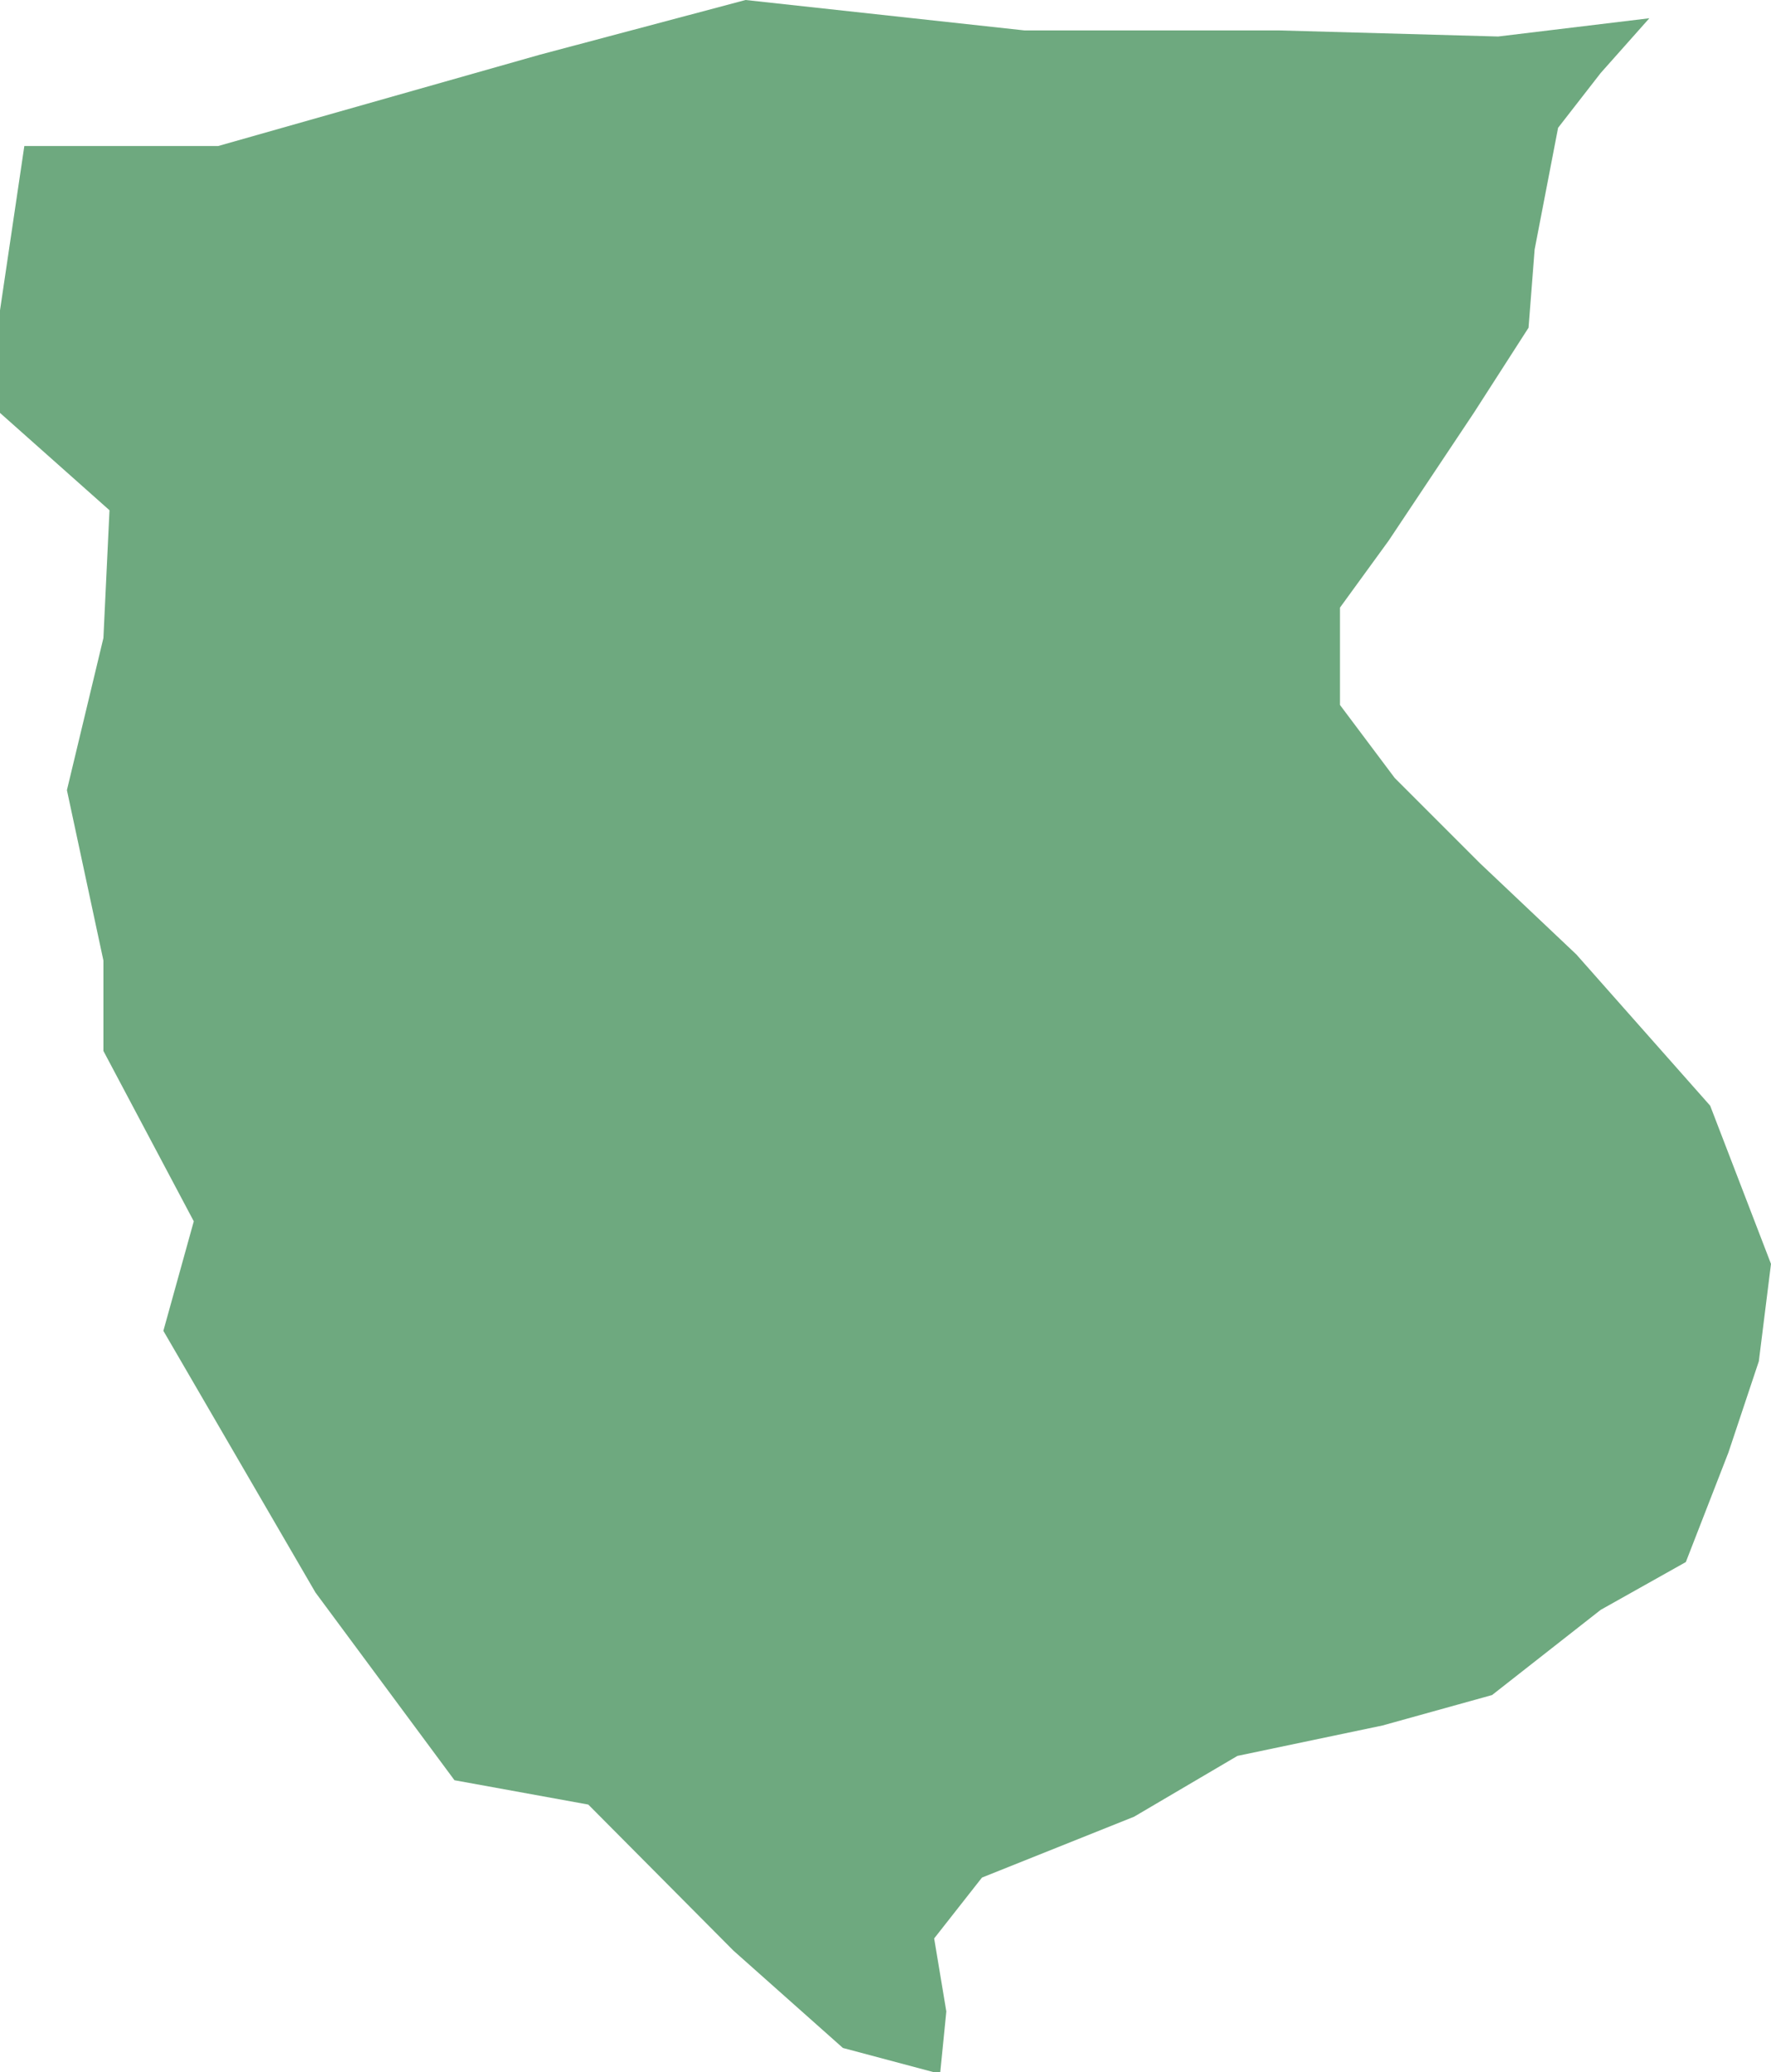 <?xml version="1.0" encoding="UTF-8"?>
<!DOCTYPE svg PUBLIC "-//W3C//DTD SVG 1.1//EN" "http://www.w3.org/Graphics/SVG/1.1/DTD/svg11.dtd">
<!-- Creator: CorelDRAW X8 -->
<svg xmlns="http://www.w3.org/2000/svg" xml:space="preserve" width="100%" height="100%" version="1.1" shape-rendering="geometricPrecision" text-rendering="geometricPrecision" image-rendering="optimizeQuality" fill-rule="evenodd" clip-rule="evenodd"
viewBox="0 0 2038 2384"
 xmlns:xlink="http://www.w3.org/1999/xlink">
 <g id="Layer_x0020_1">
  <g id="Layers">
   <g id="India_Districts_selection">
    <polygon fill="#6EA97F" points="858,0 1179,35 1472,35 1724,42 1898,21 1842,84 1793,147 1766,287 1759,377 1696,475 1598,622 1542,699 1542,811 1605,895 1703,993 1814,1098 1968,1272 2038,1454 2024,1566 1989,1671 1940,1797 1842,1852 1717,1950 1591,1985 1424,2020 1305,2090 1130,2160 1075,2230 1089,2314 1082,2384 1075,2384 970,2356 844,2244 677,2076 523,2048 363,1832 188,1531 223,1405 119,1209 119,1105 77,909 119,734 126,587 0,475 0,357 28,168 251,168 621,63 "/>
   </g>
  </g>
 </g>
</svg>
